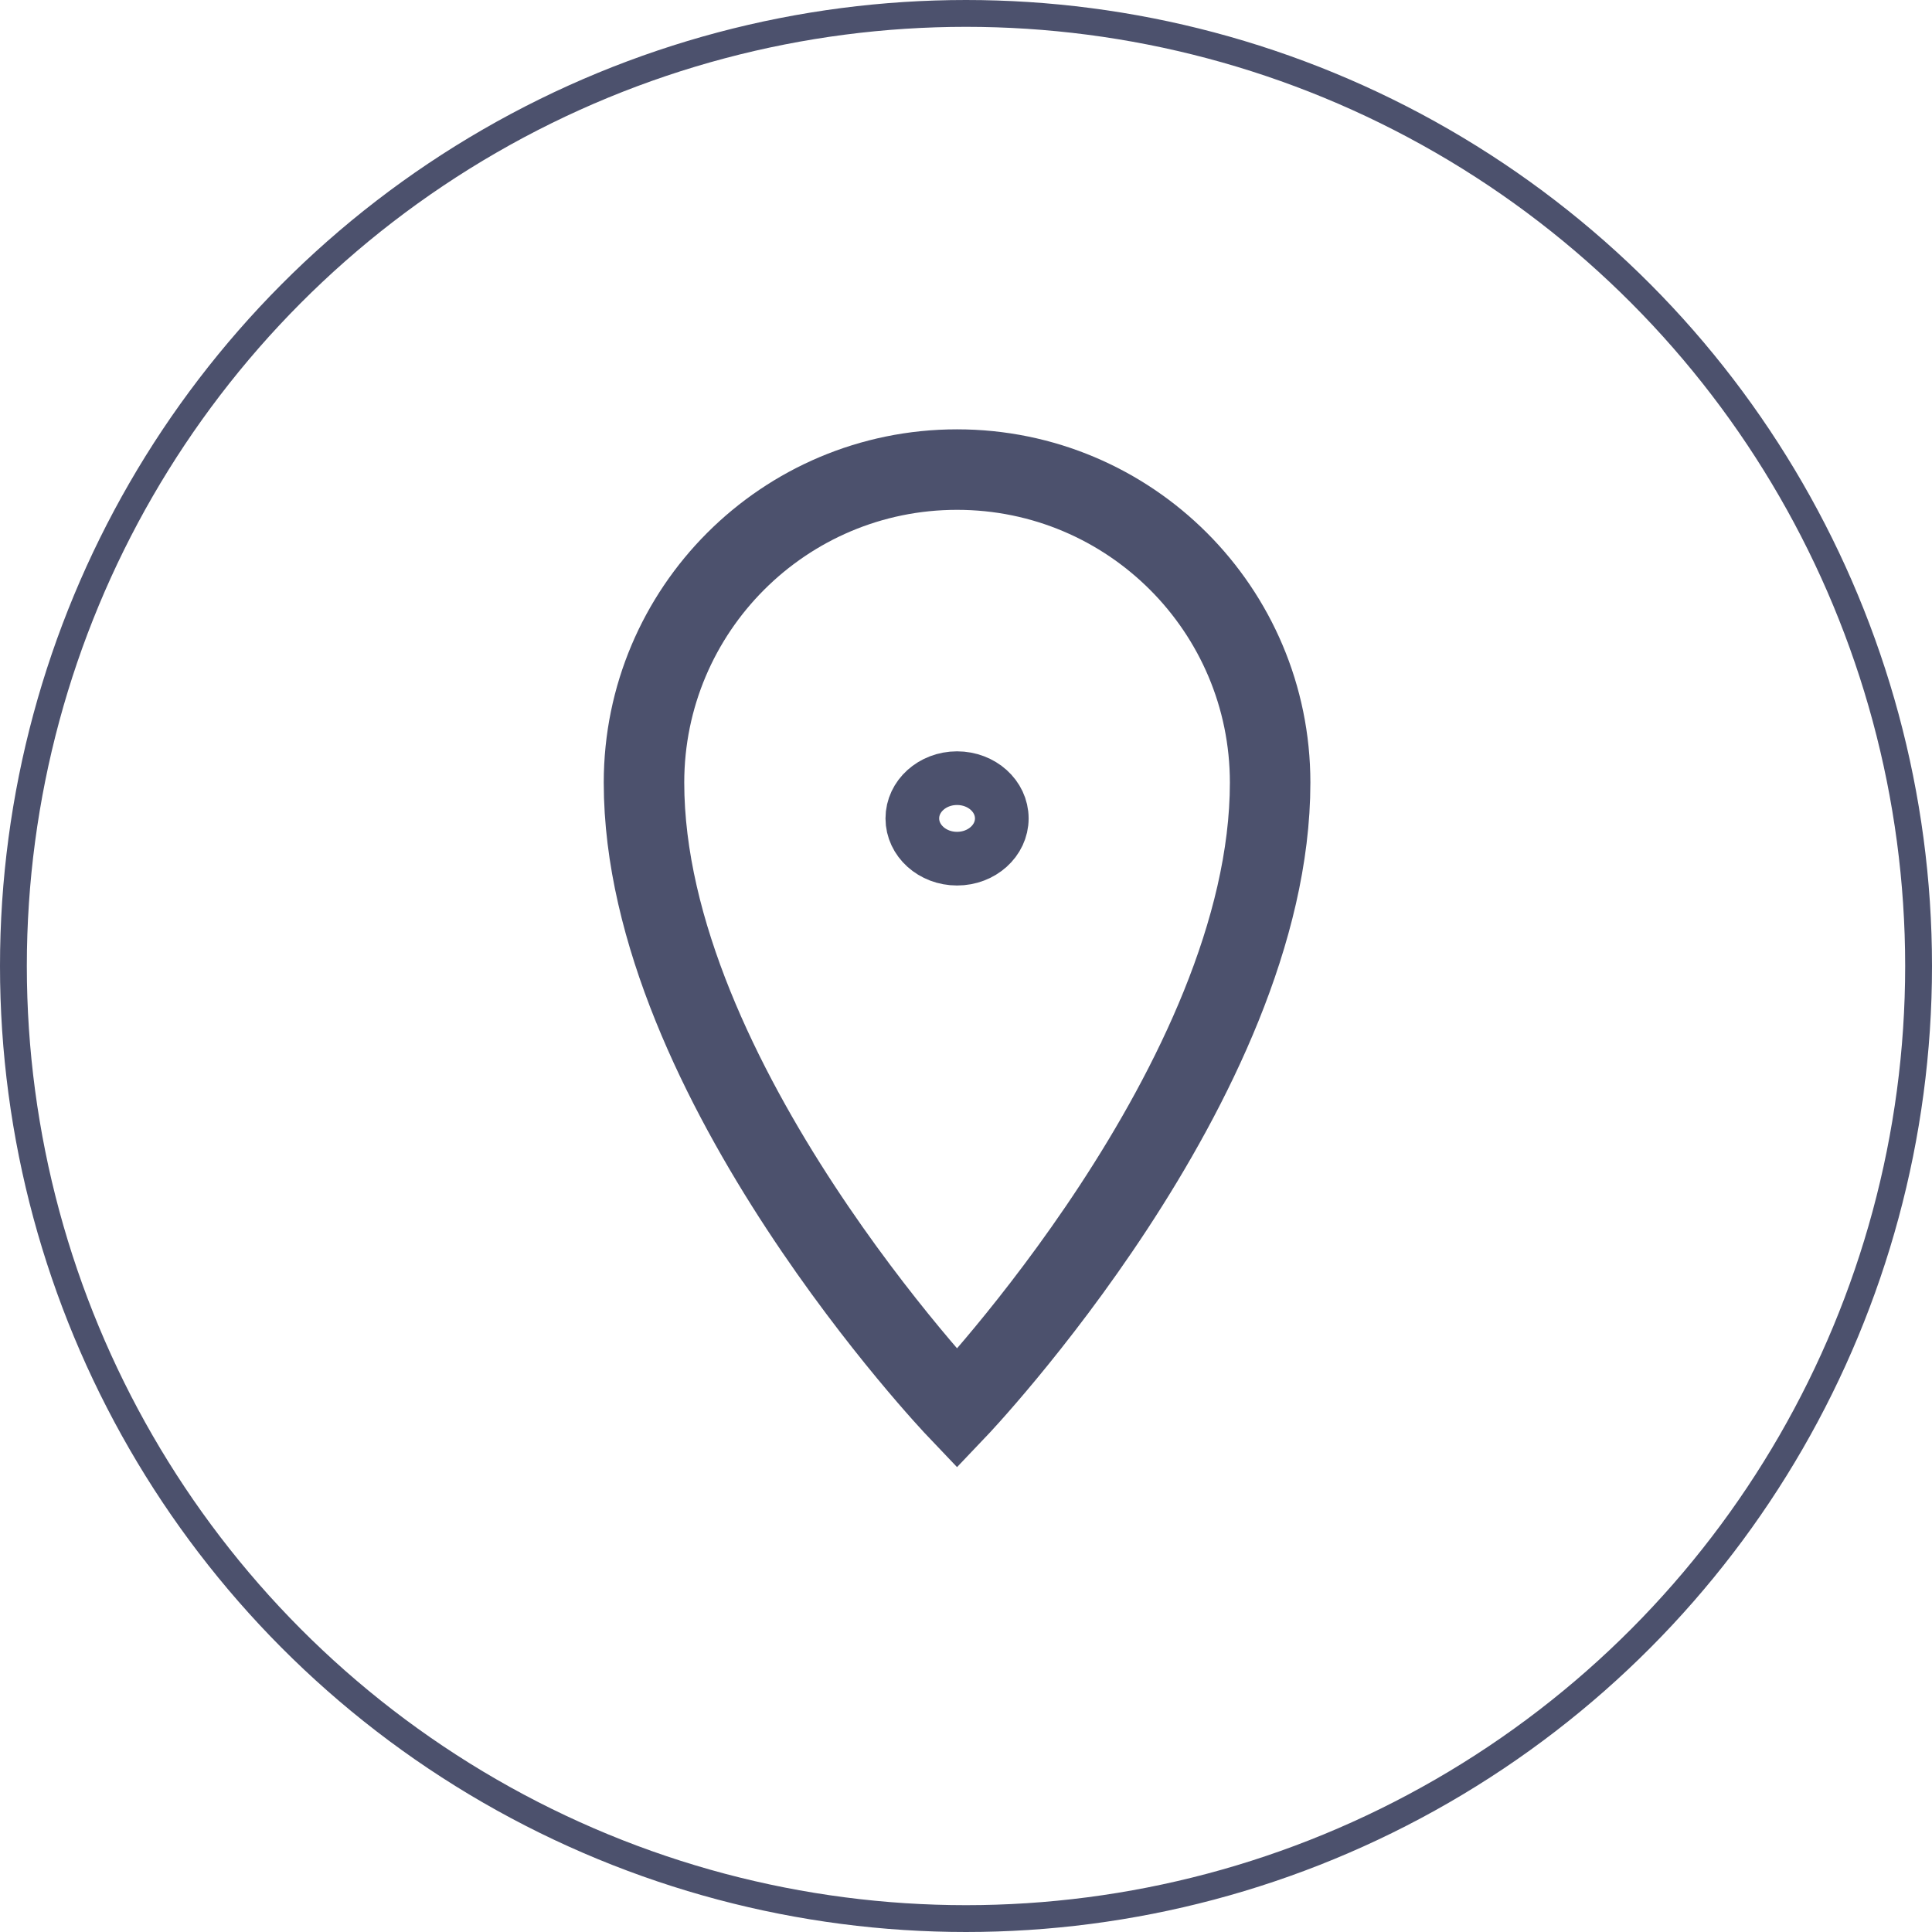 <svg xmlns="http://www.w3.org/2000/svg" width="36" height="36" viewBox="0 0 36 36" fill="none"><path fill-rule="evenodd" clip-rule="evenodd" d="M17.833 26.25C17.833 26.25 23.667 20.125 23.667 14.583C23.667 11.362 21.055 8.75 17.833 8.75C14.612 8.75 12 11.362 12 14.583C12 20.125 17.833 26.25 17.833 26.25Z" stroke="#4C516D" stroke-width="1.5"></path><path fill-rule="evenodd" clip-rule="evenodd" d="M17.833 16C18.294 16 18.667 15.664 18.667 15.25C18.667 14.836 18.294 14.5 17.833 14.5C17.373 14.5 17 14.836 17 15.25C17 15.664 17.373 16 17.833 16Z" stroke="#4C516D"></path><circle cx="18" cy="18" r="17.75" stroke="#4C516D" stroke-width="0.5"></circle></svg>